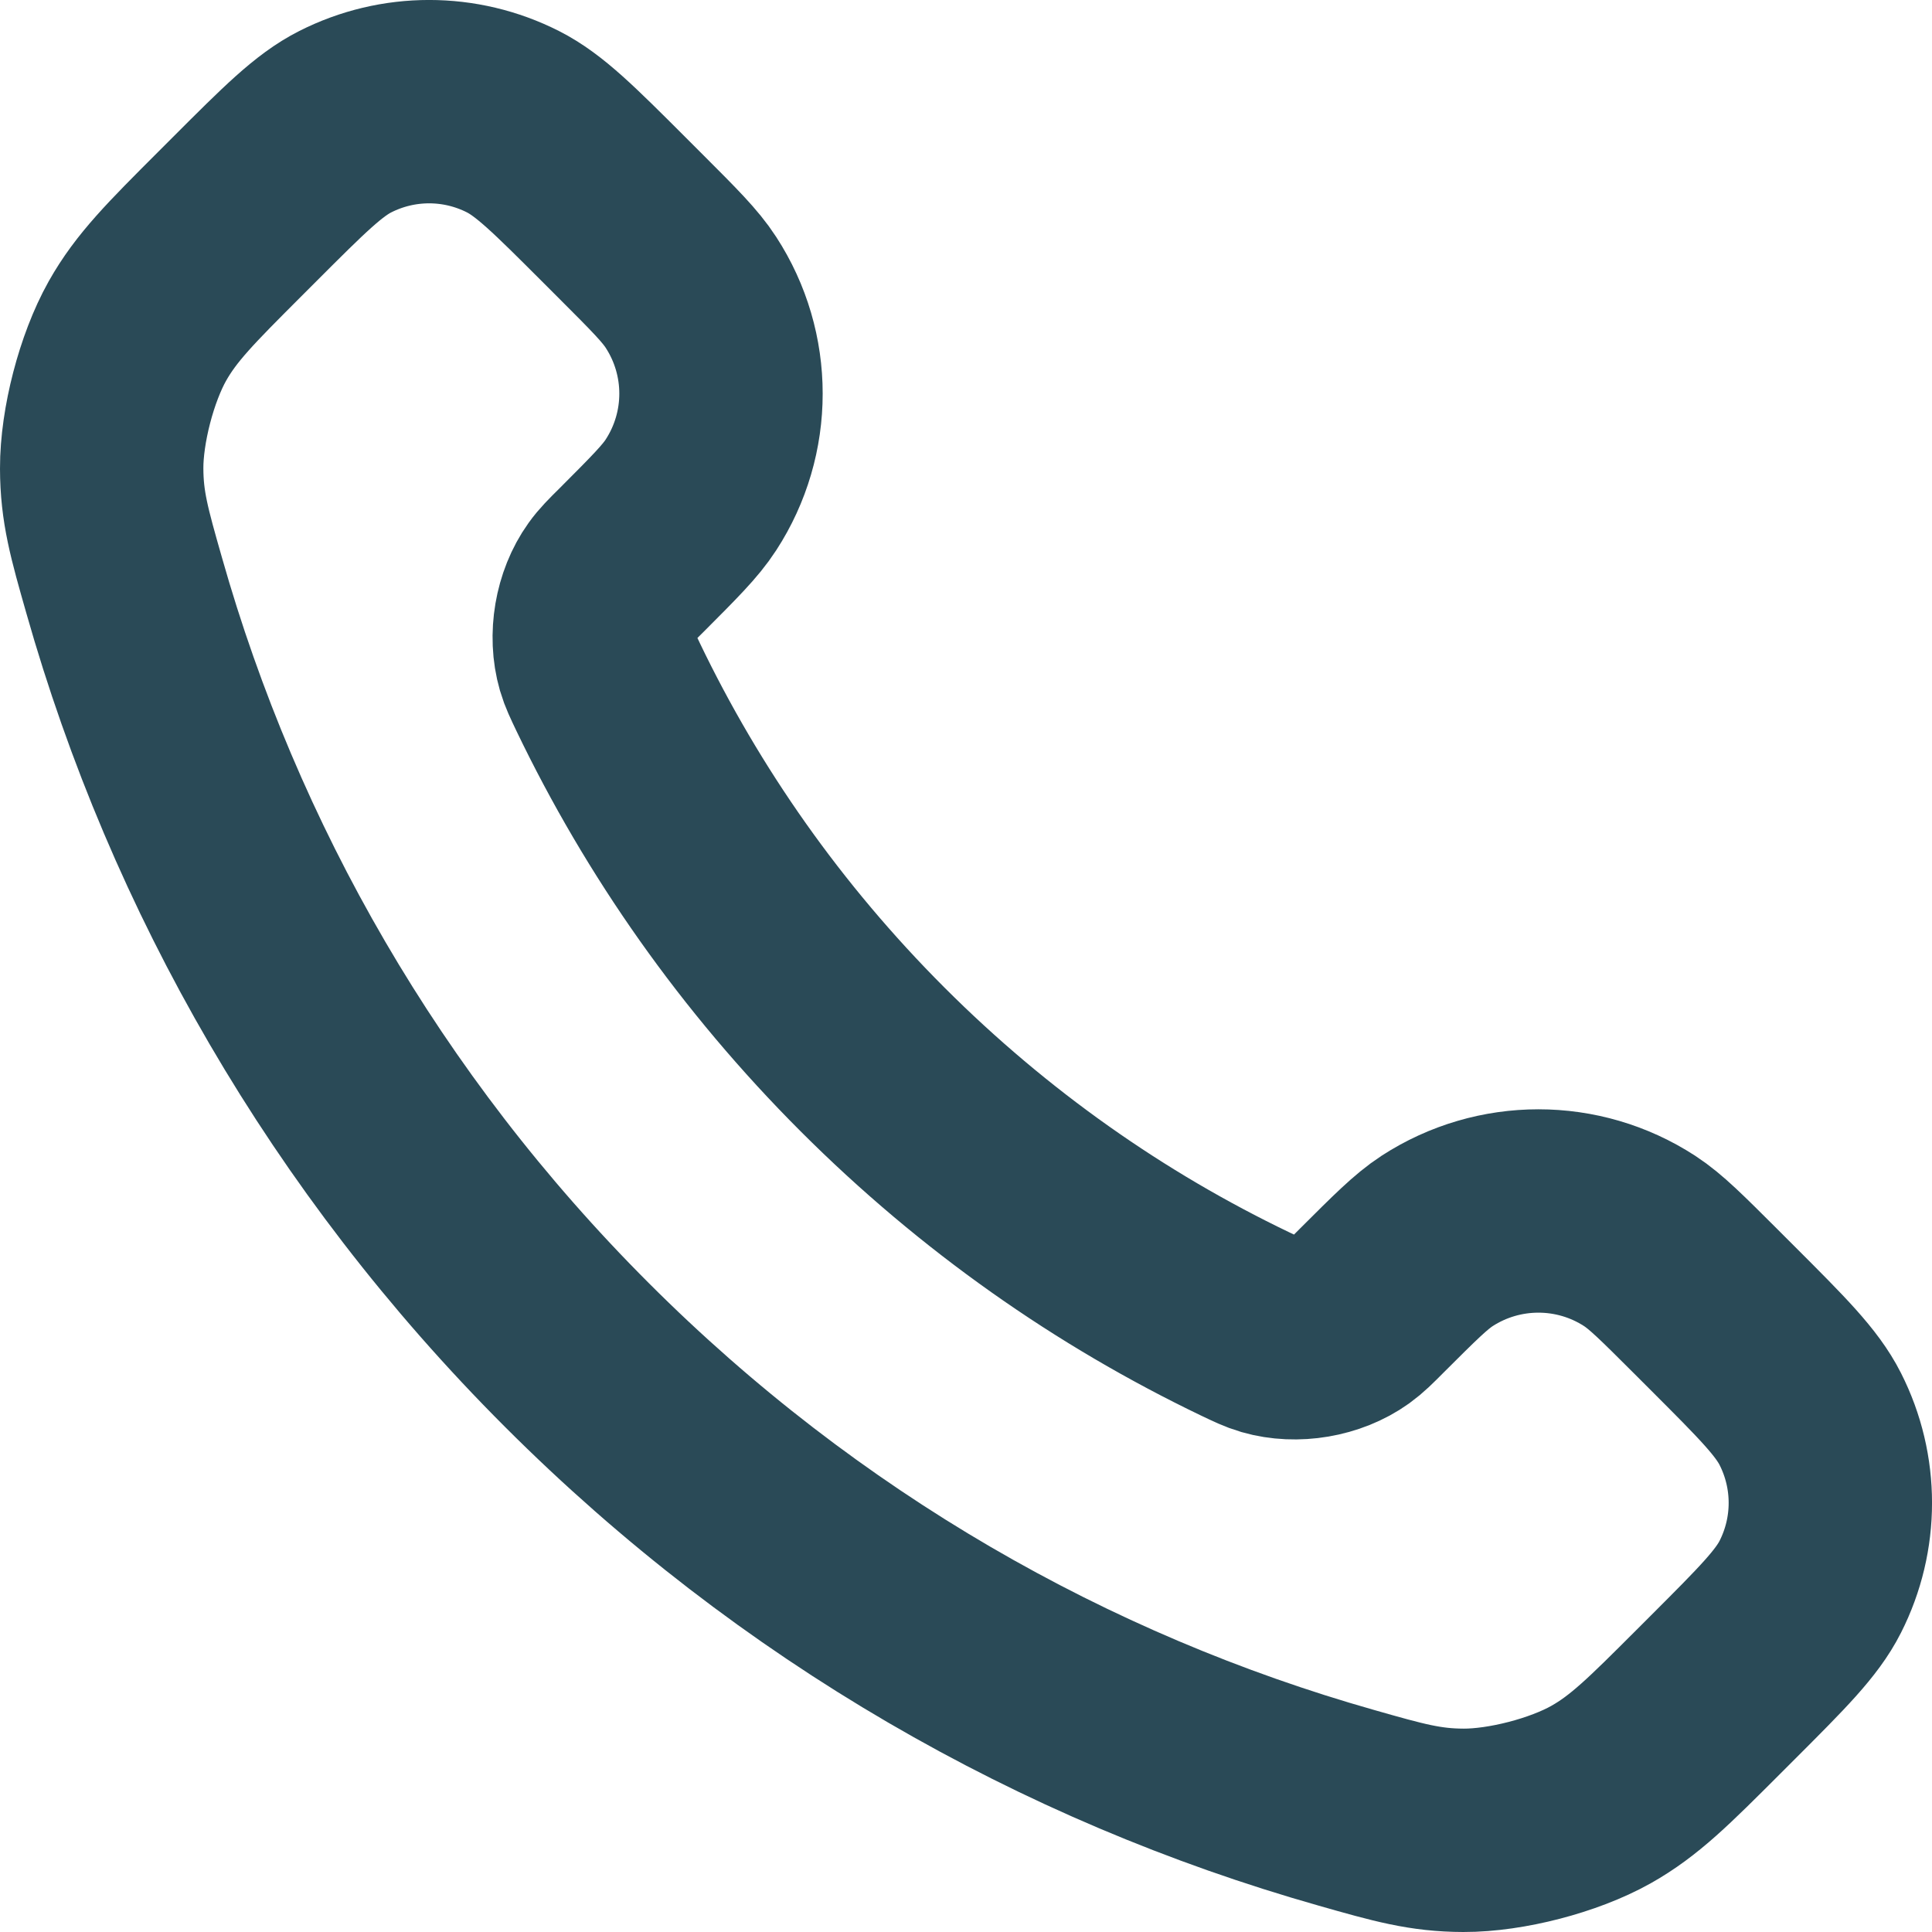 <svg width="19" height="19" viewBox="0 0 19 19" fill="none" xmlns="http://www.w3.org/2000/svg">
<path d="M5.98 6.755C6.616 8.08 7.483 9.321 8.581 10.419C9.679 11.517 10.92 12.384 12.245 13.02C12.359 13.074 12.416 13.102 12.488 13.123C12.744 13.197 13.059 13.144 13.275 12.989C13.336 12.945 13.389 12.893 13.493 12.788C13.813 12.469 13.972 12.309 14.133 12.204C14.739 11.811 15.52 11.811 16.125 12.204C16.286 12.309 16.445 12.469 16.765 12.788L16.943 12.966C17.429 13.452 17.671 13.694 17.803 13.955C18.066 14.474 18.066 15.086 17.803 15.605C17.671 15.866 17.429 16.108 16.943 16.594L16.799 16.738C16.315 17.222 16.073 17.464 15.744 17.649C15.379 17.854 14.812 18.001 14.393 18C14.016 17.999 13.758 17.926 13.242 17.779C10.471 16.993 7.856 15.508 5.674 13.326C3.492 11.145 2.007 8.529 1.221 5.757C1.074 5.242 1.001 4.984 1 4.607C0.999 4.188 1.146 3.621 1.351 3.256C1.536 2.927 1.778 2.685 2.262 2.201L2.406 2.057C2.892 1.571 3.134 1.329 3.395 1.197C3.914 0.934 4.526 0.934 5.045 1.197C5.305 1.329 5.548 1.571 6.034 2.057L6.212 2.235C6.531 2.554 6.691 2.714 6.795 2.875C7.189 3.481 7.189 4.261 6.795 4.867C6.691 5.028 6.531 5.187 6.212 5.507C6.107 5.611 6.055 5.663 6.011 5.725C5.856 5.941 5.803 6.256 5.877 6.512C5.898 6.584 5.926 6.641 5.98 6.755Z" stroke="#2A4A57" stroke-width="2" stroke-linecap="round" stroke-linejoin="round"/>
</svg>
